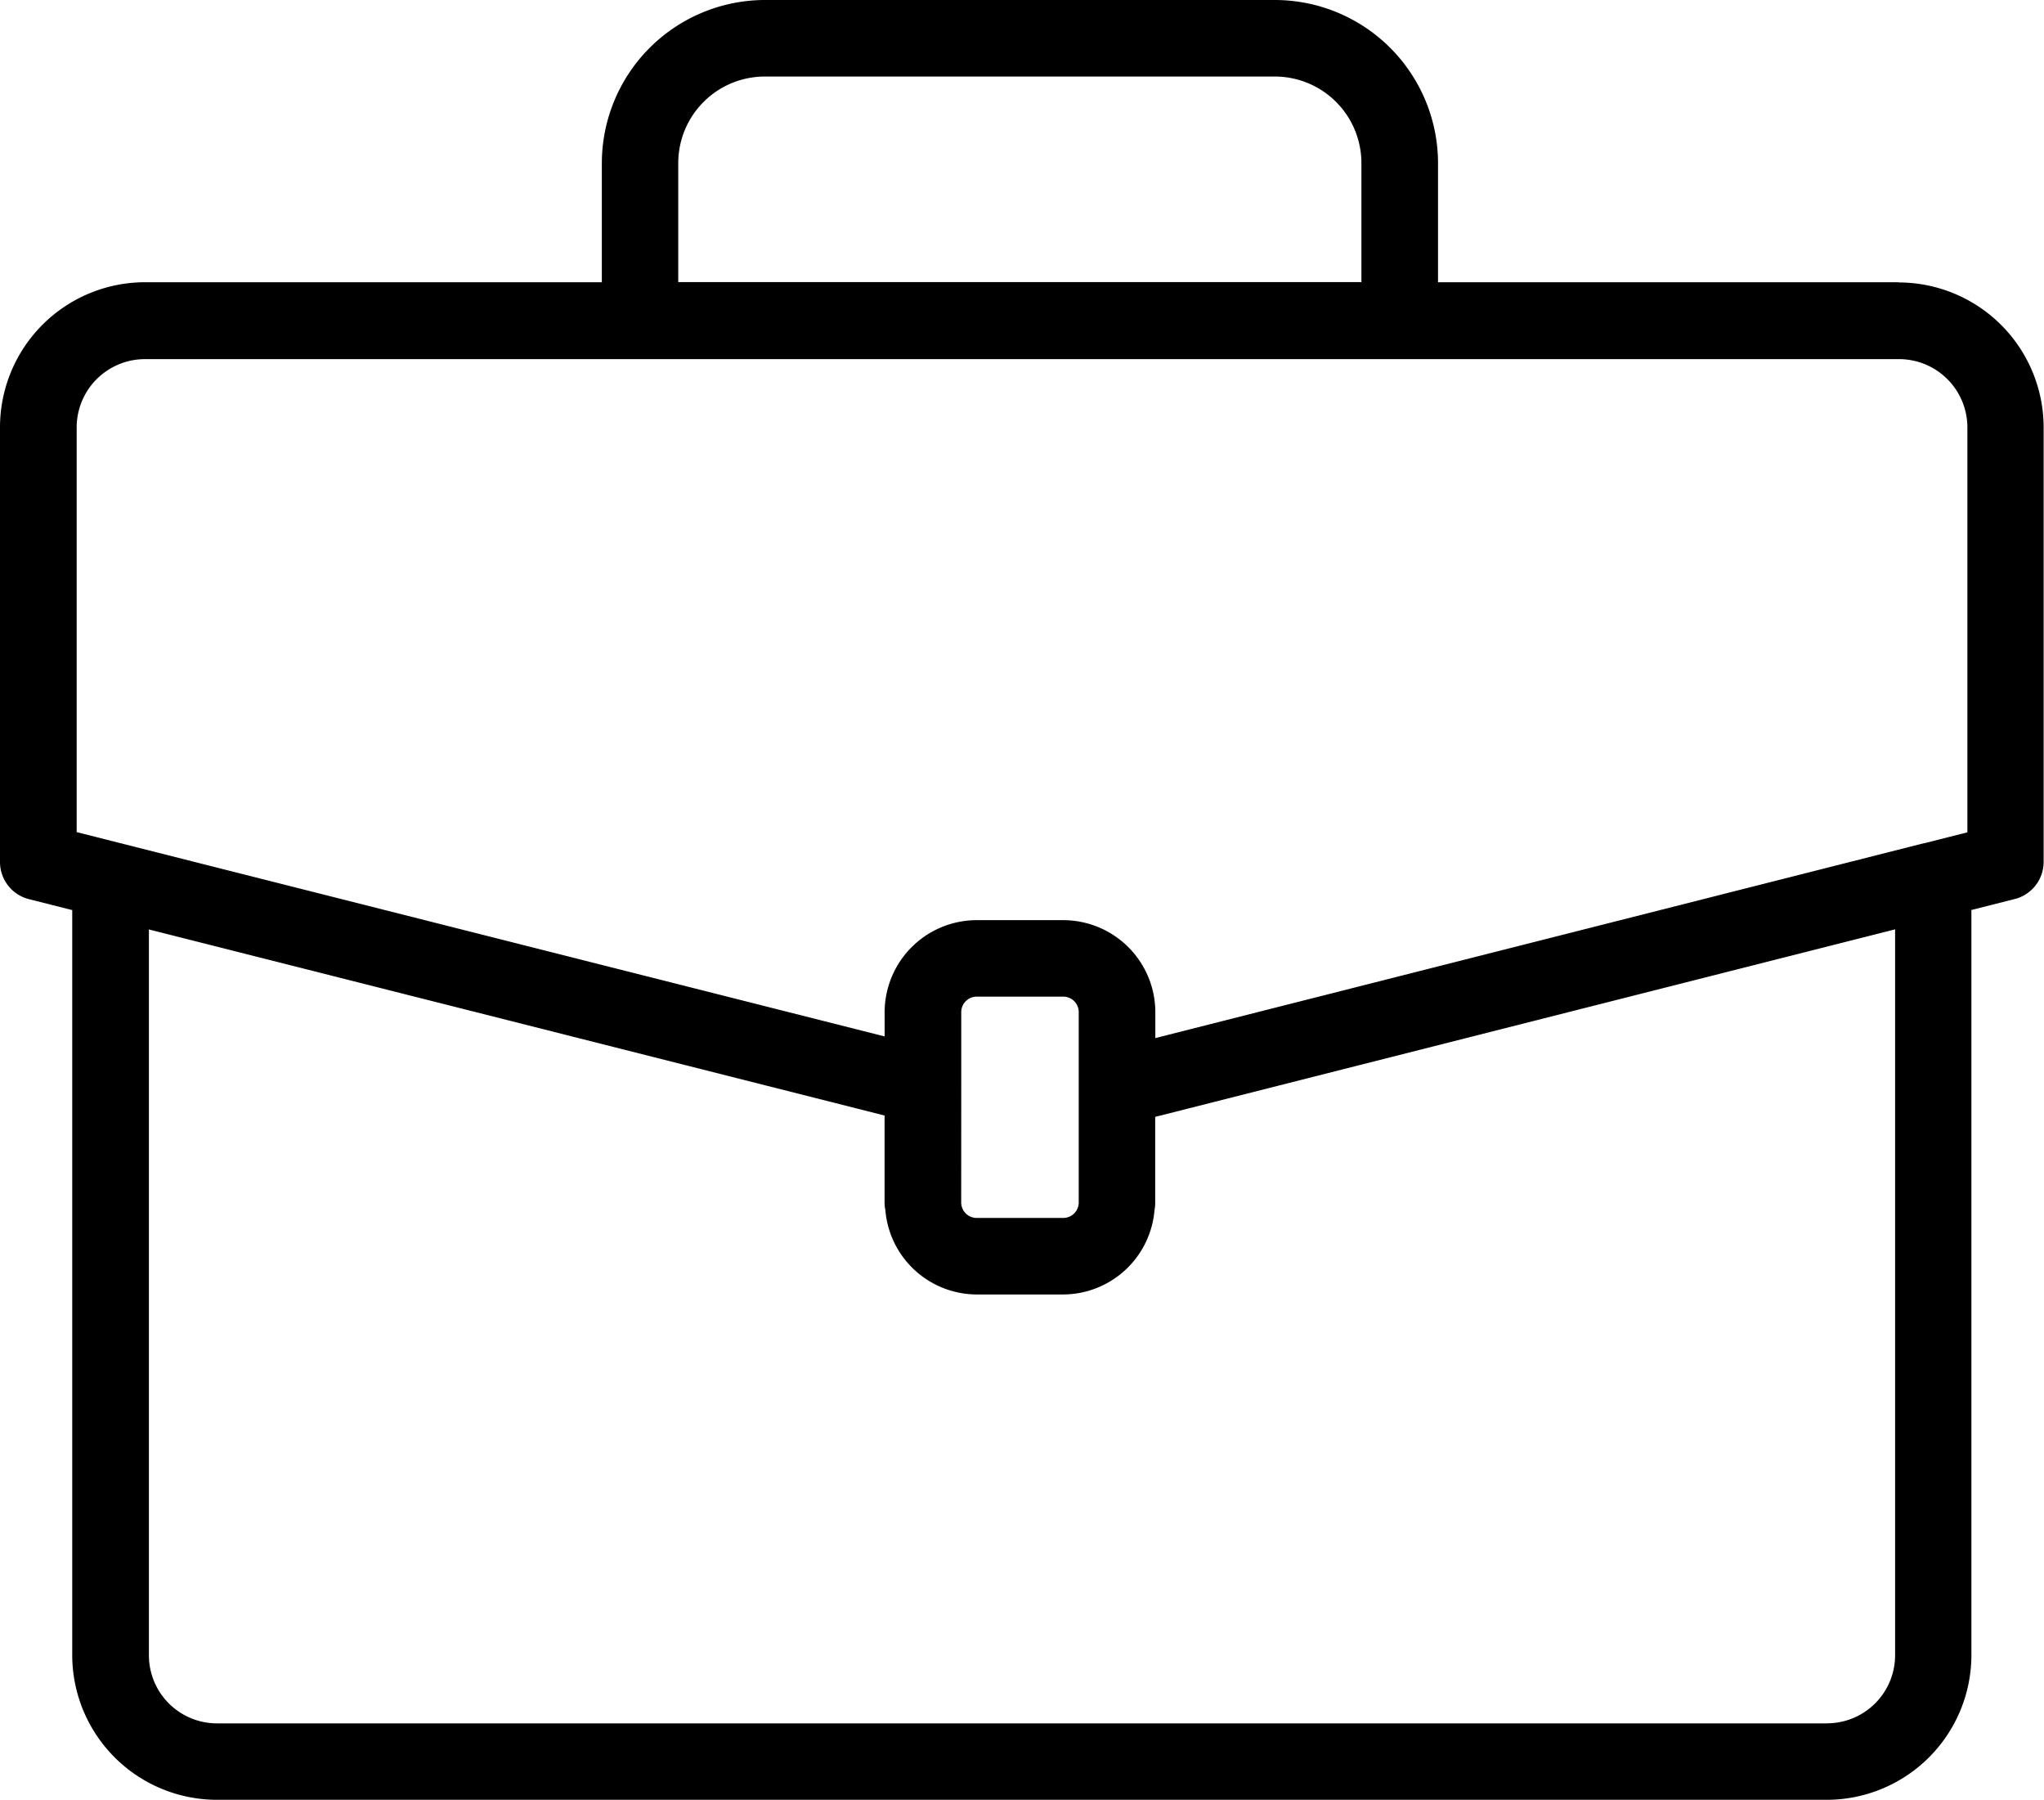 <svg xmlns="http://www.w3.org/2000/svg" width="39.617" height="34.879" viewBox="0 0 39.617 34.879">
  <path id="job" d="M54.063,28.386H45.126V26.079a3.165,3.165,0,0,0-3.162-3.162H32.081a3.165,3.165,0,0,0-3.162,3.162v2.307H20.063a2.812,2.812,0,0,0-2.809,2.808v8.424a.742.742,0,0,0,.562.722l.838.212v14.44a2.807,2.807,0,0,0,2.8,2.8h31.21a2.807,2.807,0,0,0,2.8-2.8V40.55l.838-.212a.742.742,0,0,0,.562-.722V31.2a2.812,2.812,0,0,0-2.809-2.81ZM30.4,26.079A1.678,1.678,0,0,1,32.081,24.4h9.884a1.678,1.678,0,0,1,1.676,1.676v2.307H30.4ZM18.74,31.2a1.324,1.324,0,0,1,1.323-1.324h34a1.324,1.324,0,0,1,1.323,1.323v7.846l-.829.21h-.01l-14.9,3.777v-.5a1.787,1.787,0,0,0-1.783-1.785H36.184A1.787,1.787,0,0,0,34.4,42.529V43L19.578,39.253l-.838-.212ZM35.885,43.958V42.529a.3.3,0,0,1,.3-.3h1.677a.3.3,0,0,1,.3.3v3.688a.3.3,0,0,1-.3.3H36.184a.3.3,0,0,1-.3-.3ZM52.668,56.311H21.458a1.32,1.32,0,0,1-1.318-1.318V40.927L33.875,44.4l.524.133v1.681a.726.726,0,0,0,.015.15A1.783,1.783,0,0,0,36.184,48h1.677a1.783,1.783,0,0,0,1.77-1.636.726.726,0,0,0,.013-.15V44.559L52.9,41.2l1.085-.275V54.992a1.32,1.32,0,0,1-1.318,1.318Z" transform="translate(-17.254 -22.917)"/>
</svg>
